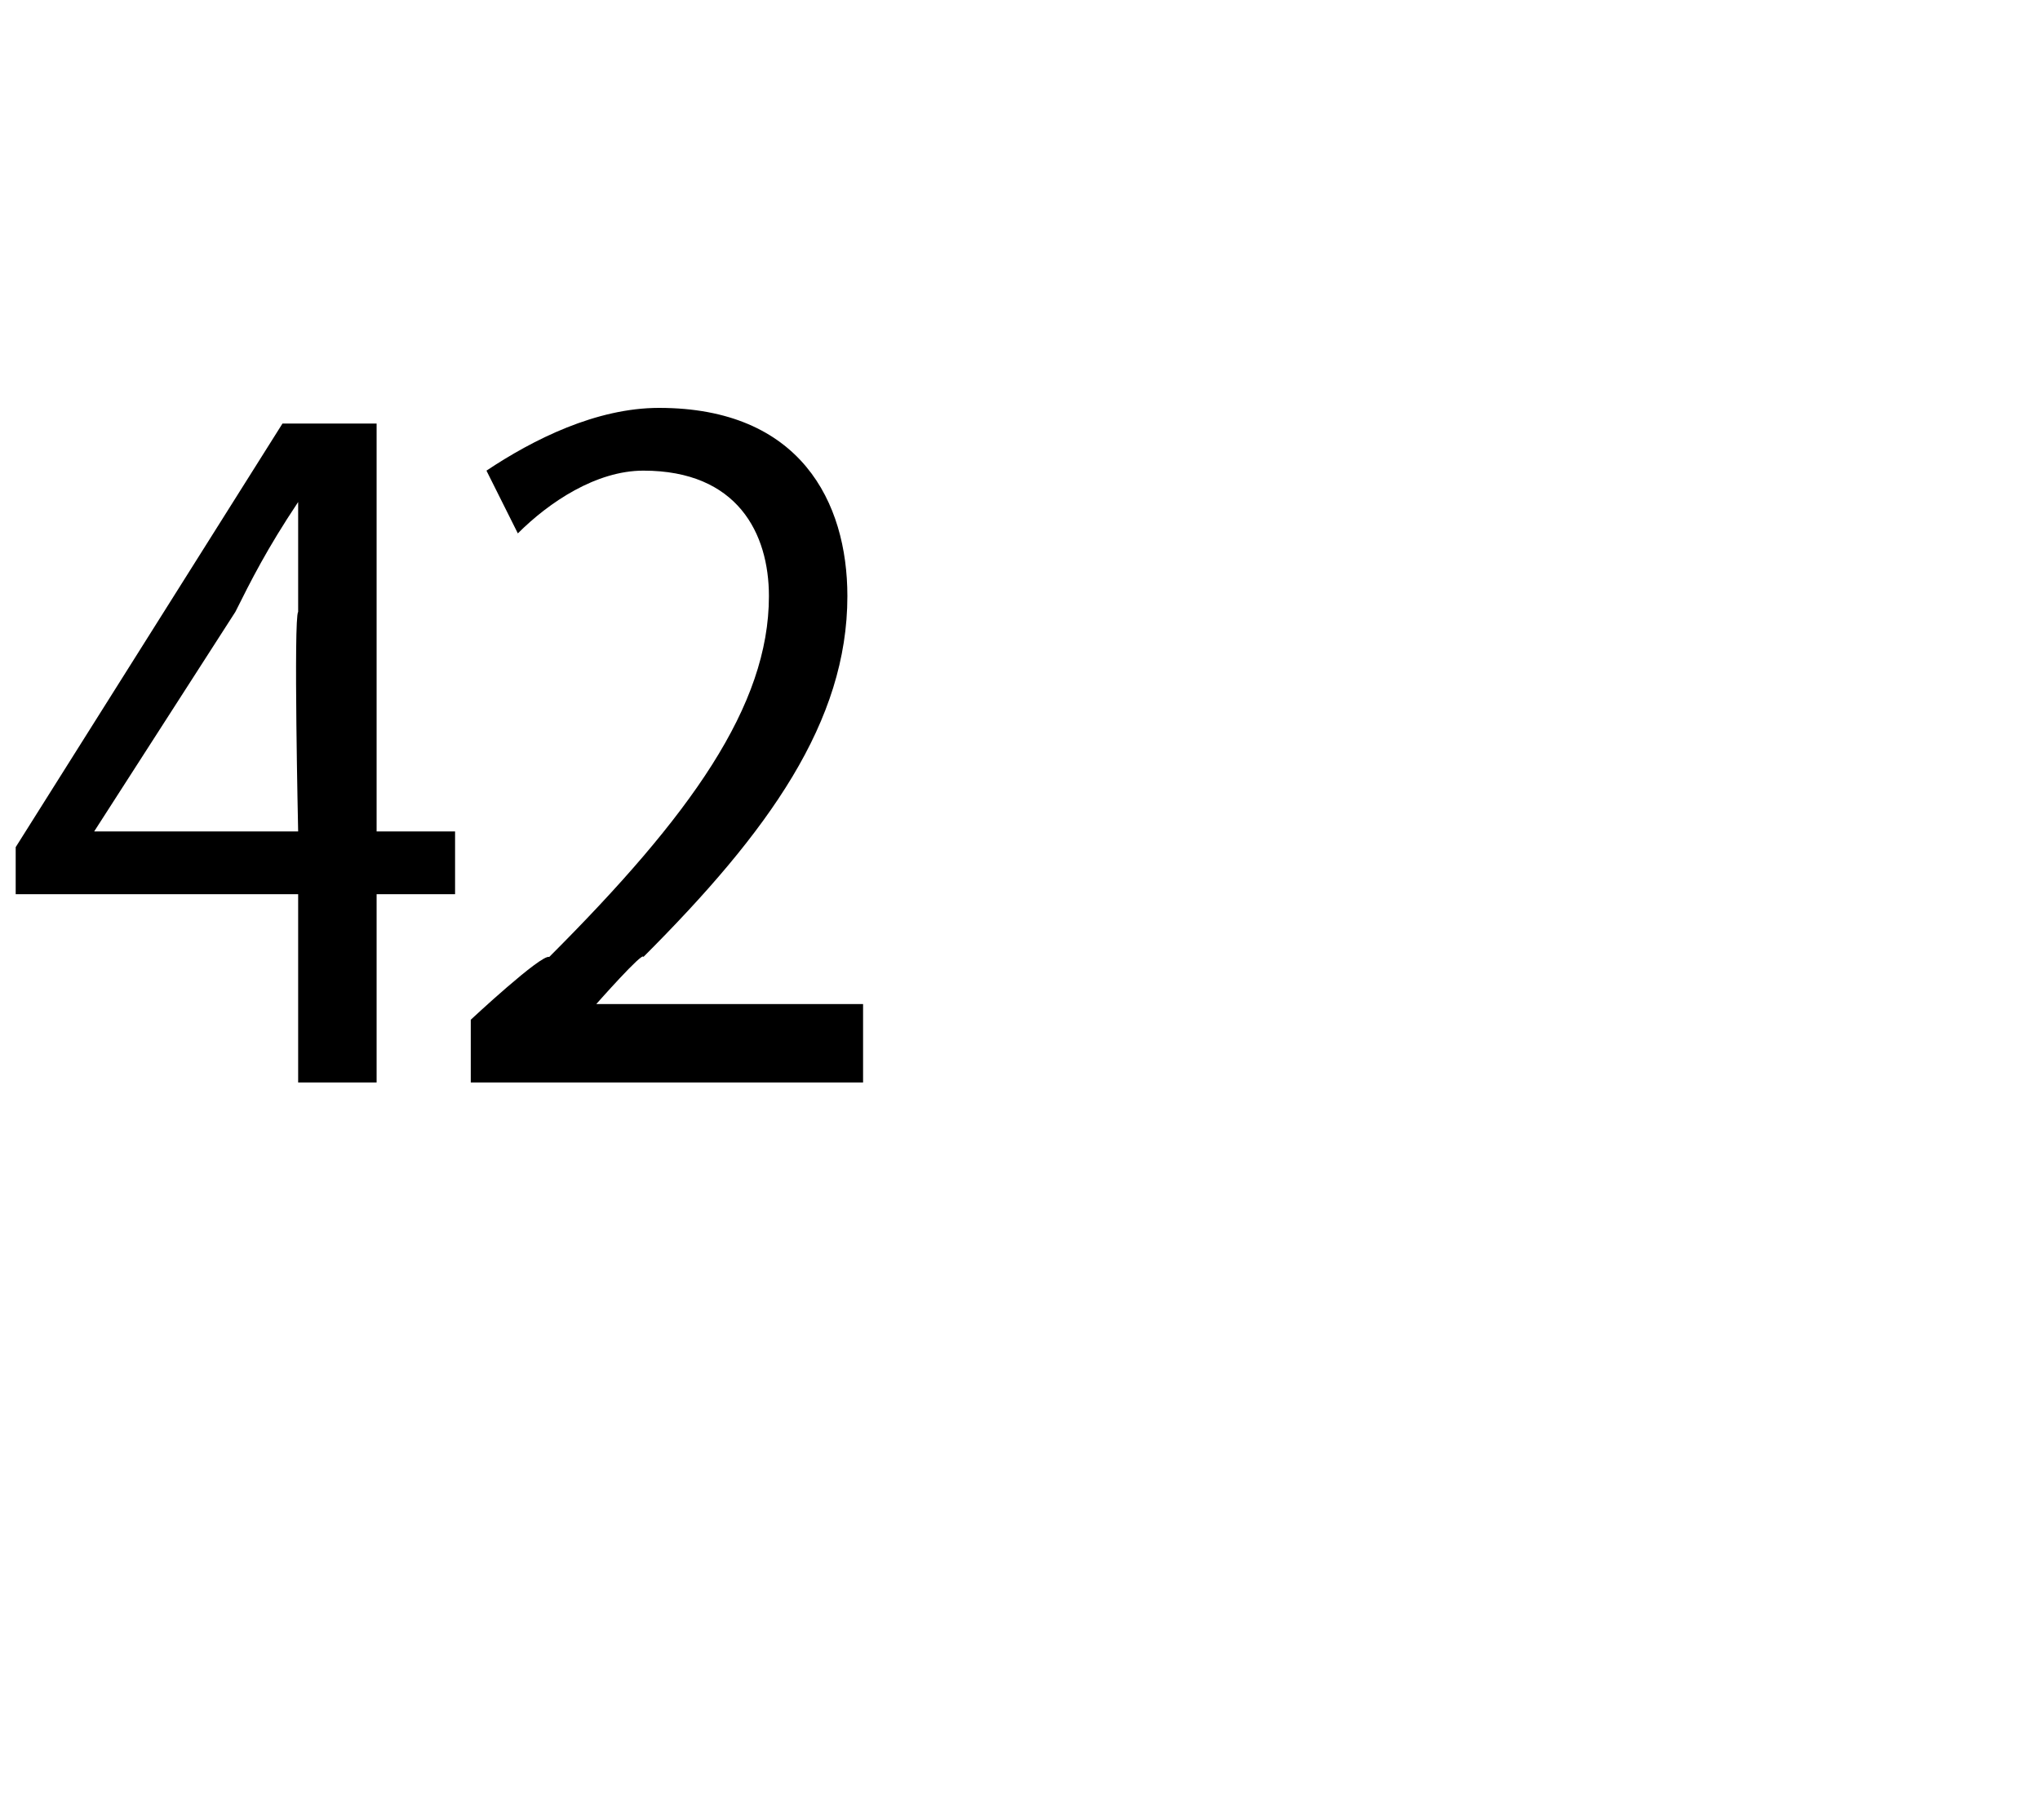 <?xml version="1.0" standalone="no"?><!DOCTYPE svg PUBLIC "-//W3C//DTD SVG 1.1//EN" "http://www.w3.org/Graphics/SVG/1.1/DTD/svg11.dtd"><svg xmlns="http://www.w3.org/2000/svg" version="1.1" width="13px" height="11.6px" viewBox="0 -2 13 11.6" style="top:-2px"><desc>42</desc><defs/><g id="Polygon92455"><path d="m1.9 4.9V3.7H.1v-.3L1.8.7h.6v2.6h.5v.4h-.5v1.2h-.5zm0-1.6s-.03-1.36 0-1.4v-.7c-.2.3-.3.5-.4.7L.6 3.3h1.3zM3 4.9v-.4s.45-.42.5-.4c.9-.9 1.4-1.6 1.4-2.3c0-.4-.2-.8-.8-.8c-.3 0-.6.2-.8.4L3.1 1c.3-.2.7-.4 1.1-.4c.9 0 1.2.6 1.2 1.2c0 .8-.5 1.5-1.3 2.3c0-.04-.3.3-.3.3h1.7v.5H3z" stroke="none" fill="#000"/></g></svg>